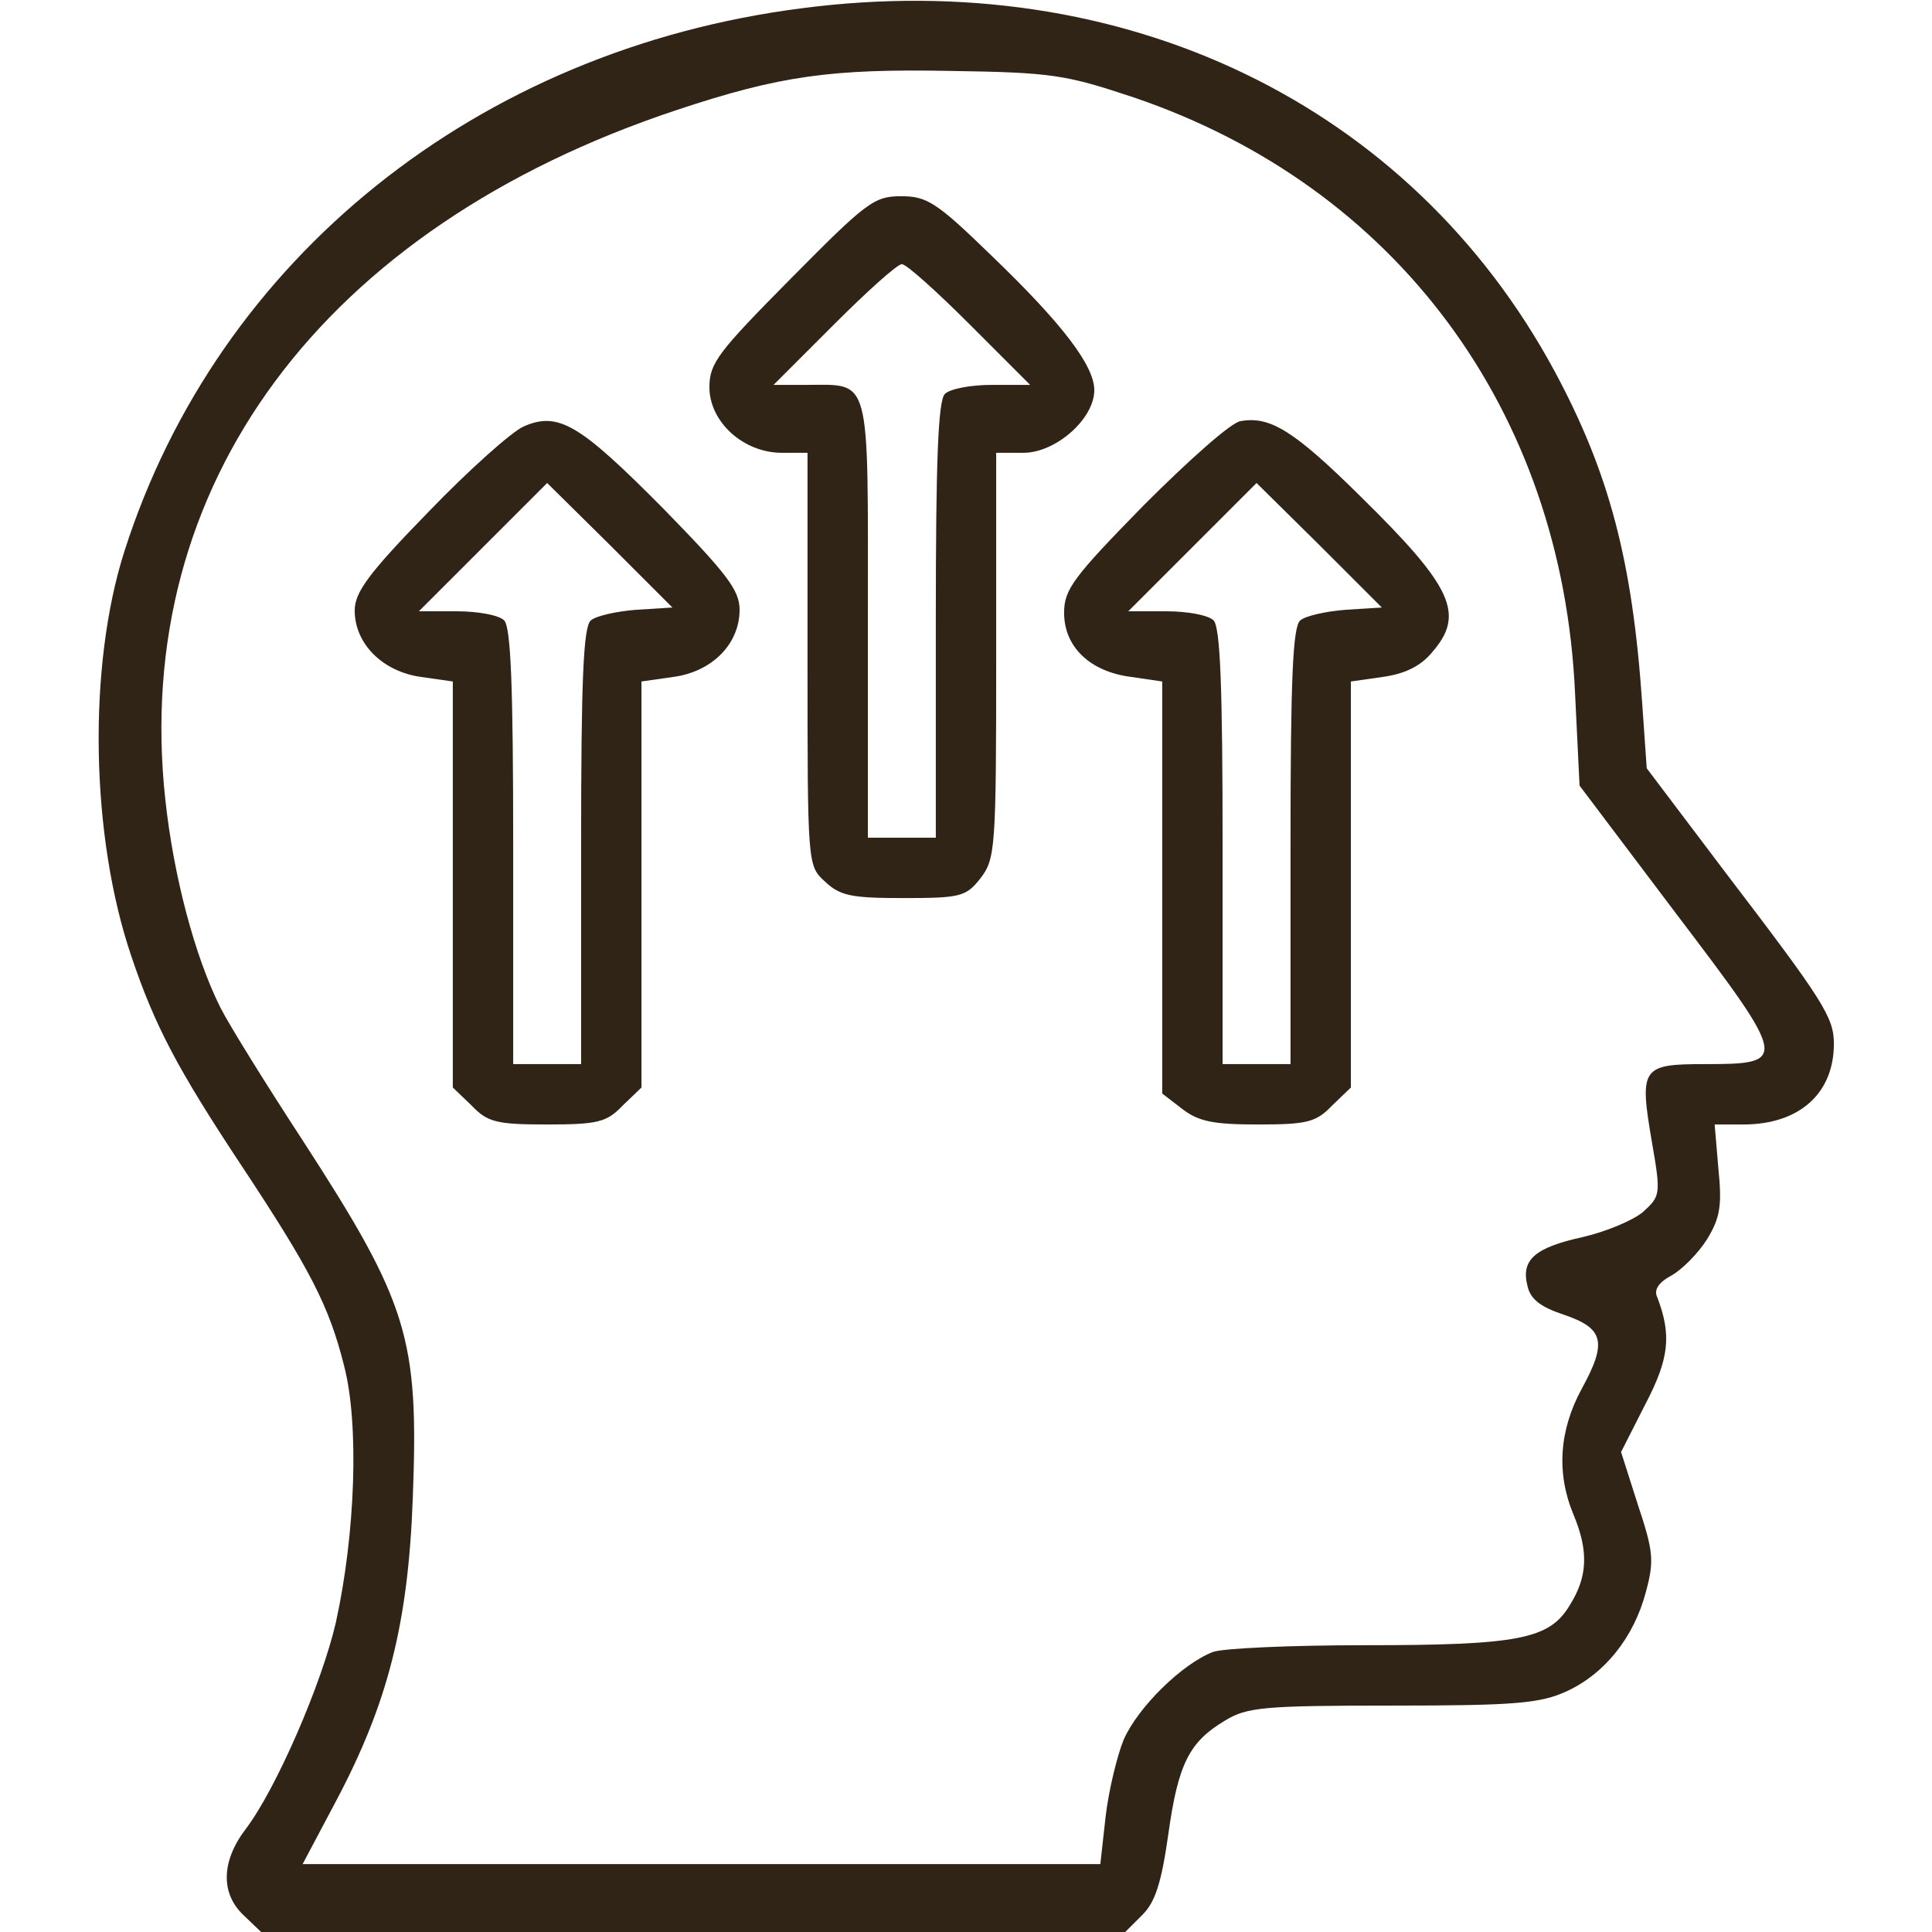 <svg width="128" height="128" viewBox="0 0 128 128" fill="none" xmlns="http://www.w3.org/2000/svg">
<path d="M53.1 0.55C31.65 3.3 14.45 17.1 8.25 36.5C5.8 44.15 6 55.4 8.7 63.35C10.25 67.95 11.75 70.8 15.95 77.15C20.55 84.1 21.8 86.5 22.8 90.5C23.8 94.35 23.55 101.6 22.25 107.5C21.3 111.6 18.3 118.5 16.3 121.15C14.65 123.3 14.6 125.45 16.15 126.9L17.3 128H45.95H74.55L75.7 126.85C76.55 126 76.95 124.7 77.4 121.55C78.05 116.85 78.8 115.4 81.15 114C82.6 113.1 83.75 113 92.25 113C100.45 113 102.05 112.85 103.8 112.05C106.3 110.9 108.25 108.5 109.05 105.45C109.6 103.4 109.55 102.8 108.5 99.65L107.4 96.2L109 93.05C110.6 90 110.75 88.45 109.8 85.95C109.55 85.45 109.9 84.95 110.75 84.5C111.45 84.1 112.5 83.05 113.1 82.1C113.95 80.7 114.1 79.9 113.85 77.45L113.6 74.5H115.5C119.2 74.5 121.5 72.45 121.5 69.15C121.5 67.4 120.8 66.3 114.35 57.85L109.1 50.9L108.8 46.6C108.15 37.1 106.6 31.3 103 24.6C93.45 6.9 74.45 -2.25 53.1 0.55ZM75.1 6.45C92.5 12.35 103.5 27.2 104.35 45.9L104.65 52.05L111.1 60.6C118.5 70.35 118.5 70.5 112.9 70.5C108.75 70.5 108.6 70.75 109.45 75.7C110.05 79.15 110 79.25 108.85 80.3C108.2 80.85 106.4 81.6 104.9 81.95C101.7 82.65 100.75 83.45 101.2 85.2C101.4 86.1 102.1 86.6 103.6 87.1C106.25 88 106.5 88.9 104.8 92C103.3 94.75 103.1 97.6 104.25 100.35C105.25 102.75 105.2 104.45 104 106.35C102.65 108.6 100.65 109 90.4 109C85.55 109 81 109.2 80.35 109.45C78.3 110.25 75.4 113.1 74.45 115.25C74 116.35 73.45 118.65 73.25 120.35L72.9 123.5H46.5H20.05L22.25 119.35C25.7 112.85 27.05 107.55 27.35 99.2C27.75 88.65 27.05 86.35 20.05 75.55C17.6 71.8 15.15 67.85 14.6 66.75C12.9 63.35 11.5 58.05 10.95 52.95C8.7 32.15 21.35 15.1 44.8 7.3C51.7 5 55.1 4.55 63 4.7C69.7 4.8 70.6 4.95 75.1 6.45Z" fill="#302417"/>
<path d="M52.4 18.45C47.6 23.3 47 24.05 47 25.65C47 27.95 49.25 30 51.8 30H53.5V43.65C53.5 57.3 53.5 57.35 54.65 58.4C55.65 59.35 56.4 59.5 59.85 59.5C63.65 59.5 64 59.4 64.95 58.2C65.95 56.9 66 56.25 66 43.45V30H67.8C69.95 30 72.5 27.75 72.5 25.85C72.5 24.25 70.45 21.5 65.6 16.85C62.05 13.4 61.4 13 59.7 13C57.9 13 57.4 13.4 52.4 18.45ZM64.25 21.5L68.25 25.5H65.7C64.35 25.5 62.95 25.75 62.6 26.1C62.15 26.55 62 30.55 62 41.1V55.5H59.75H57.5V41C57.5 24.65 57.75 25.5 53.4 25.5H51.25L55.25 21.5C57.45 19.3 59.45 17.5 59.75 17.5C60.05 17.5 62.05 19.3 64.25 21.5Z" fill="#302417"/>
<path d="M34.7 28.25C33.9 28.6 31.05 31.15 28.4 33.9C24.4 38 23.5 39.25 23.5 40.45C23.5 42.65 25.35 44.5 27.9 44.85L30 45.15V58.6V72.05L31.25 73.25C32.3 74.35 32.9 74.5 36.25 74.5C39.6 74.5 40.2 74.35 41.25 73.25L42.5 72.05V58.6V45.15L44.6 44.85C47.2 44.5 49 42.65 49 40.4C49 39.1 48.15 38 43.95 33.7C38.4 28.1 37 27.25 34.7 28.25ZM42.15 40.4C40.85 40.5 39.5 40.8 39.15 41.1C38.65 41.5 38.5 44.95 38.5 56.05V70.5H36.25H34V56.1C34 45.55 33.85 41.55 33.4 41.1C33.05 40.75 31.65 40.5 30.3 40.5H27.75L32 36.25L36.25 32L40.4 36.1L44.55 40.25L42.15 40.4Z" fill="#302417"/>
<path d="M82.2 27.9C81.6 27.95 78.75 30.5 75.8 33.45C71.1 38.25 70.5 39.05 70.5 40.6C70.5 42.85 72.2 44.5 74.95 44.85L77 45.15V58.8V72.45L78.3 73.45C79.4 74.3 80.35 74.5 83.35 74.5C86.6 74.5 87.2 74.35 88.25 73.25L89.5 72.05V58.6V45.15L91.6 44.85C93.05 44.65 94.1 44.15 94.85 43.25C97.1 40.7 96.25 38.9 90.15 32.9C85.75 28.55 84.15 27.55 82.2 27.9ZM89.15 40.4C87.85 40.5 86.5 40.8 86.15 41.1C85.65 41.5 85.5 44.95 85.5 56.05V70.5H83.25H81V56.1C81 45.55 80.85 41.55 80.4 41.1C80.05 40.75 78.65 40.5 77.3 40.5H74.75L79 36.25L83.25 32L87.4 36.1L91.55 40.25L89.15 40.4Z" fill="#302417"/>
</svg>
